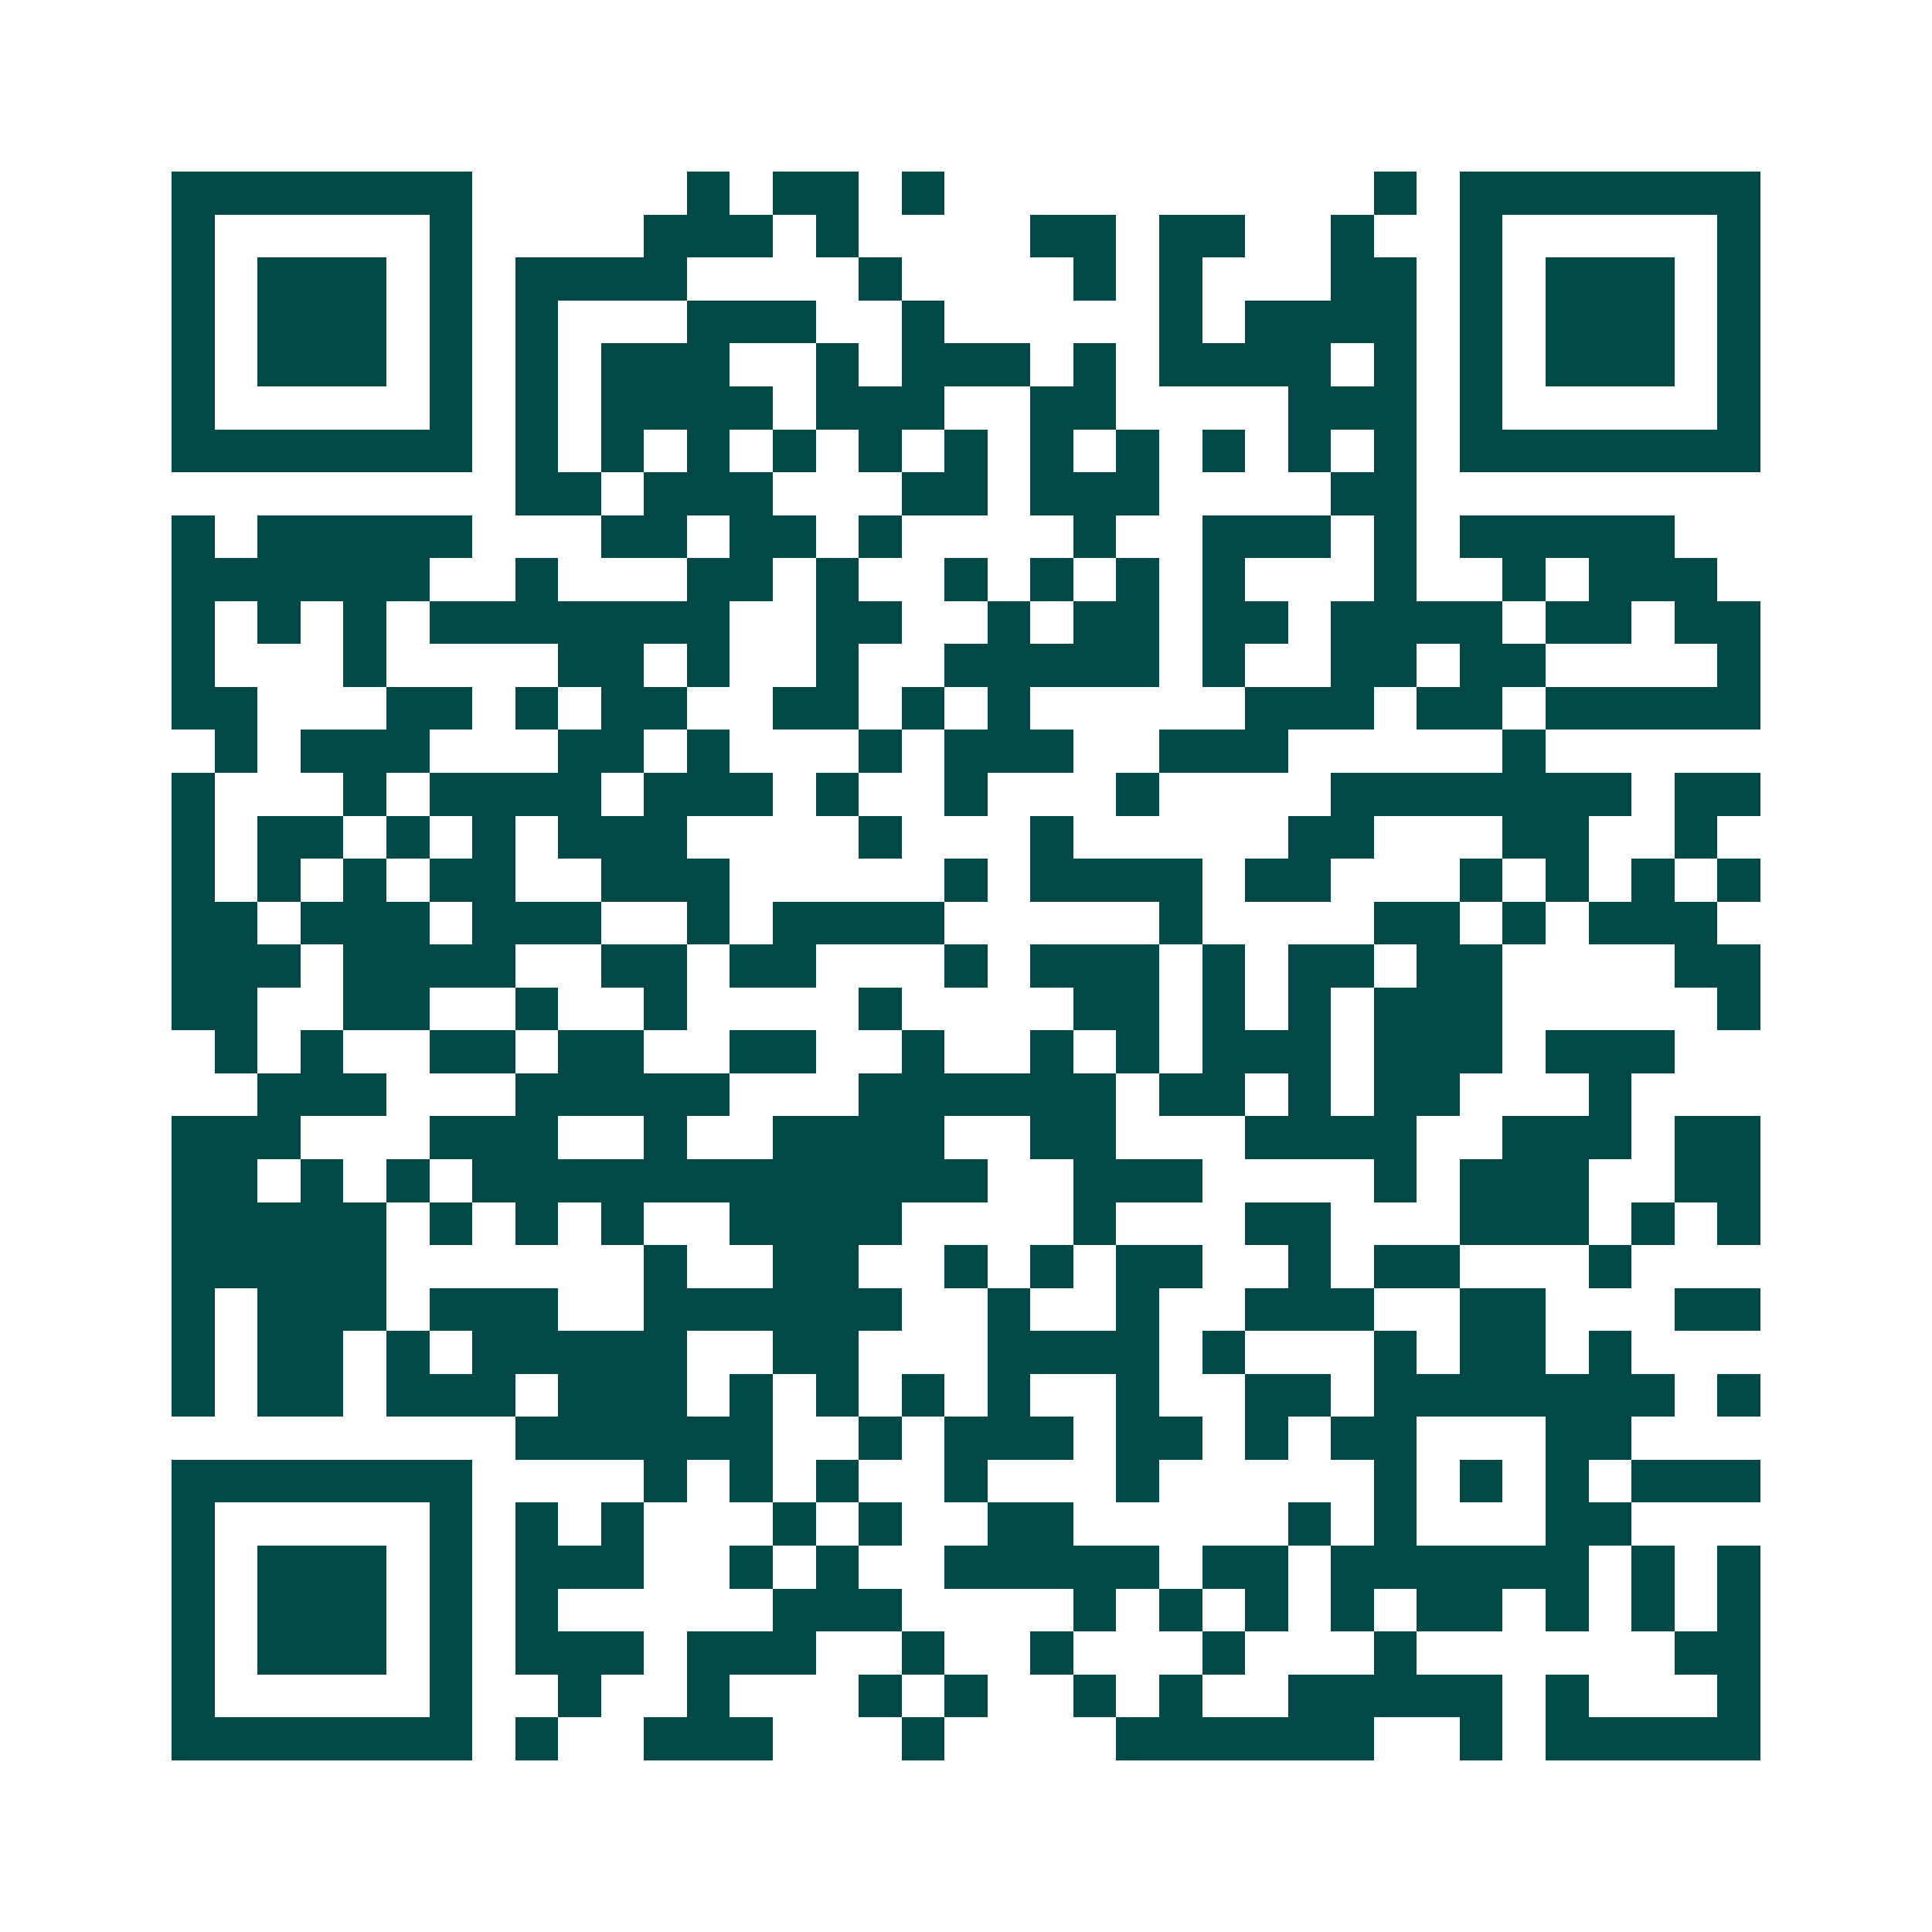 <svg xmlns="http://www.w3.org/2000/svg" width="200" height="200" viewBox="0 0 45 45" shape-rendering="crispEdges"><path fill="#ffffff" d="M0 0h45v45H0z"/><path stroke="#014847" d="M4 4.5h7m5 0h1m1 0h2m1 0h1m10 0h1m1 0h7M4 5.5h1m5 0h1m4 0h3m1 0h1m4 0h2m1 0h2m2 0h1m2 0h1m5 0h1M4 6.5h1m1 0h3m1 0h1m1 0h4m4 0h1m4 0h1m1 0h1m3 0h2m1 0h1m1 0h3m1 0h1M4 7.5h1m1 0h3m1 0h1m1 0h1m3 0h3m2 0h1m5 0h1m1 0h4m1 0h1m1 0h3m1 0h1M4 8.5h1m1 0h3m1 0h1m1 0h1m1 0h3m2 0h1m1 0h3m1 0h1m1 0h4m1 0h1m1 0h1m1 0h3m1 0h1M4 9.5h1m5 0h1m1 0h1m1 0h4m1 0h3m2 0h2m4 0h3m1 0h1m5 0h1M4 10.5h7m1 0h1m1 0h1m1 0h1m1 0h1m1 0h1m1 0h1m1 0h1m1 0h1m1 0h1m1 0h1m1 0h1m1 0h7M12 11.5h2m1 0h3m3 0h2m1 0h3m4 0h2M4 12.5h1m1 0h5m3 0h2m1 0h2m1 0h1m4 0h1m2 0h3m1 0h1m1 0h5M4 13.5h6m2 0h1m3 0h2m1 0h1m2 0h1m1 0h1m1 0h1m1 0h1m3 0h1m2 0h1m1 0h3M4 14.5h1m1 0h1m1 0h1m1 0h7m2 0h2m2 0h1m1 0h2m1 0h2m1 0h4m1 0h2m1 0h2M4 15.5h1m3 0h1m4 0h2m1 0h1m2 0h1m2 0h5m1 0h1m2 0h2m1 0h2m4 0h1M4 16.5h2m3 0h2m1 0h1m1 0h2m2 0h2m1 0h1m1 0h1m5 0h3m1 0h2m1 0h5M5 17.5h1m1 0h3m3 0h2m1 0h1m3 0h1m1 0h3m2 0h3m5 0h1M4 18.5h1m3 0h1m1 0h4m1 0h3m1 0h1m2 0h1m3 0h1m4 0h7m1 0h2M4 19.5h1m1 0h2m1 0h1m1 0h1m1 0h3m4 0h1m3 0h1m5 0h2m3 0h2m2 0h1M4 20.5h1m1 0h1m1 0h1m1 0h2m2 0h3m5 0h1m1 0h4m1 0h2m3 0h1m1 0h1m1 0h1m1 0h1M4 21.5h2m1 0h3m1 0h3m2 0h1m1 0h4m5 0h1m4 0h2m1 0h1m1 0h3M4 22.5h3m1 0h4m2 0h2m1 0h2m3 0h1m1 0h3m1 0h1m1 0h2m1 0h2m4 0h2M4 23.5h2m2 0h2m2 0h1m2 0h1m4 0h1m4 0h2m1 0h1m1 0h1m1 0h3m5 0h1M5 24.5h1m1 0h1m2 0h2m1 0h2m2 0h2m2 0h1m2 0h1m1 0h1m1 0h3m1 0h3m1 0h3M6 25.5h3m3 0h5m3 0h6m1 0h2m1 0h1m1 0h2m3 0h1M4 26.5h3m3 0h3m2 0h1m2 0h4m2 0h2m3 0h4m2 0h3m1 0h2M4 27.5h2m1 0h1m1 0h1m1 0h12m2 0h3m4 0h1m1 0h3m2 0h2M4 28.5h5m1 0h1m1 0h1m1 0h1m2 0h4m4 0h1m3 0h2m3 0h3m1 0h1m1 0h1M4 29.5h5m6 0h1m2 0h2m2 0h1m1 0h1m1 0h2m2 0h1m1 0h2m3 0h1M4 30.5h1m1 0h3m1 0h3m2 0h6m2 0h1m2 0h1m2 0h3m2 0h2m3 0h2M4 31.5h1m1 0h2m1 0h1m1 0h5m2 0h2m3 0h4m1 0h1m3 0h1m1 0h2m1 0h1M4 32.5h1m1 0h2m1 0h3m1 0h3m1 0h1m1 0h1m1 0h1m1 0h1m2 0h1m2 0h2m1 0h7m1 0h1M12 33.5h6m2 0h1m1 0h3m1 0h2m1 0h1m1 0h2m3 0h2M4 34.5h7m4 0h1m1 0h1m1 0h1m2 0h1m3 0h1m5 0h1m1 0h1m1 0h1m1 0h3M4 35.5h1m5 0h1m1 0h1m1 0h1m3 0h1m1 0h1m2 0h2m5 0h1m1 0h1m3 0h2M4 36.5h1m1 0h3m1 0h1m1 0h3m2 0h1m1 0h1m2 0h5m1 0h2m1 0h6m1 0h1m1 0h1M4 37.5h1m1 0h3m1 0h1m1 0h1m5 0h3m4 0h1m1 0h1m1 0h1m1 0h1m1 0h2m1 0h1m1 0h1m1 0h1M4 38.5h1m1 0h3m1 0h1m1 0h3m1 0h3m2 0h1m2 0h1m3 0h1m3 0h1m6 0h2M4 39.5h1m5 0h1m2 0h1m2 0h1m3 0h1m1 0h1m2 0h1m1 0h1m2 0h5m1 0h1m3 0h1M4 40.5h7m1 0h1m2 0h3m3 0h1m4 0h6m2 0h1m1 0h5"/></svg>

